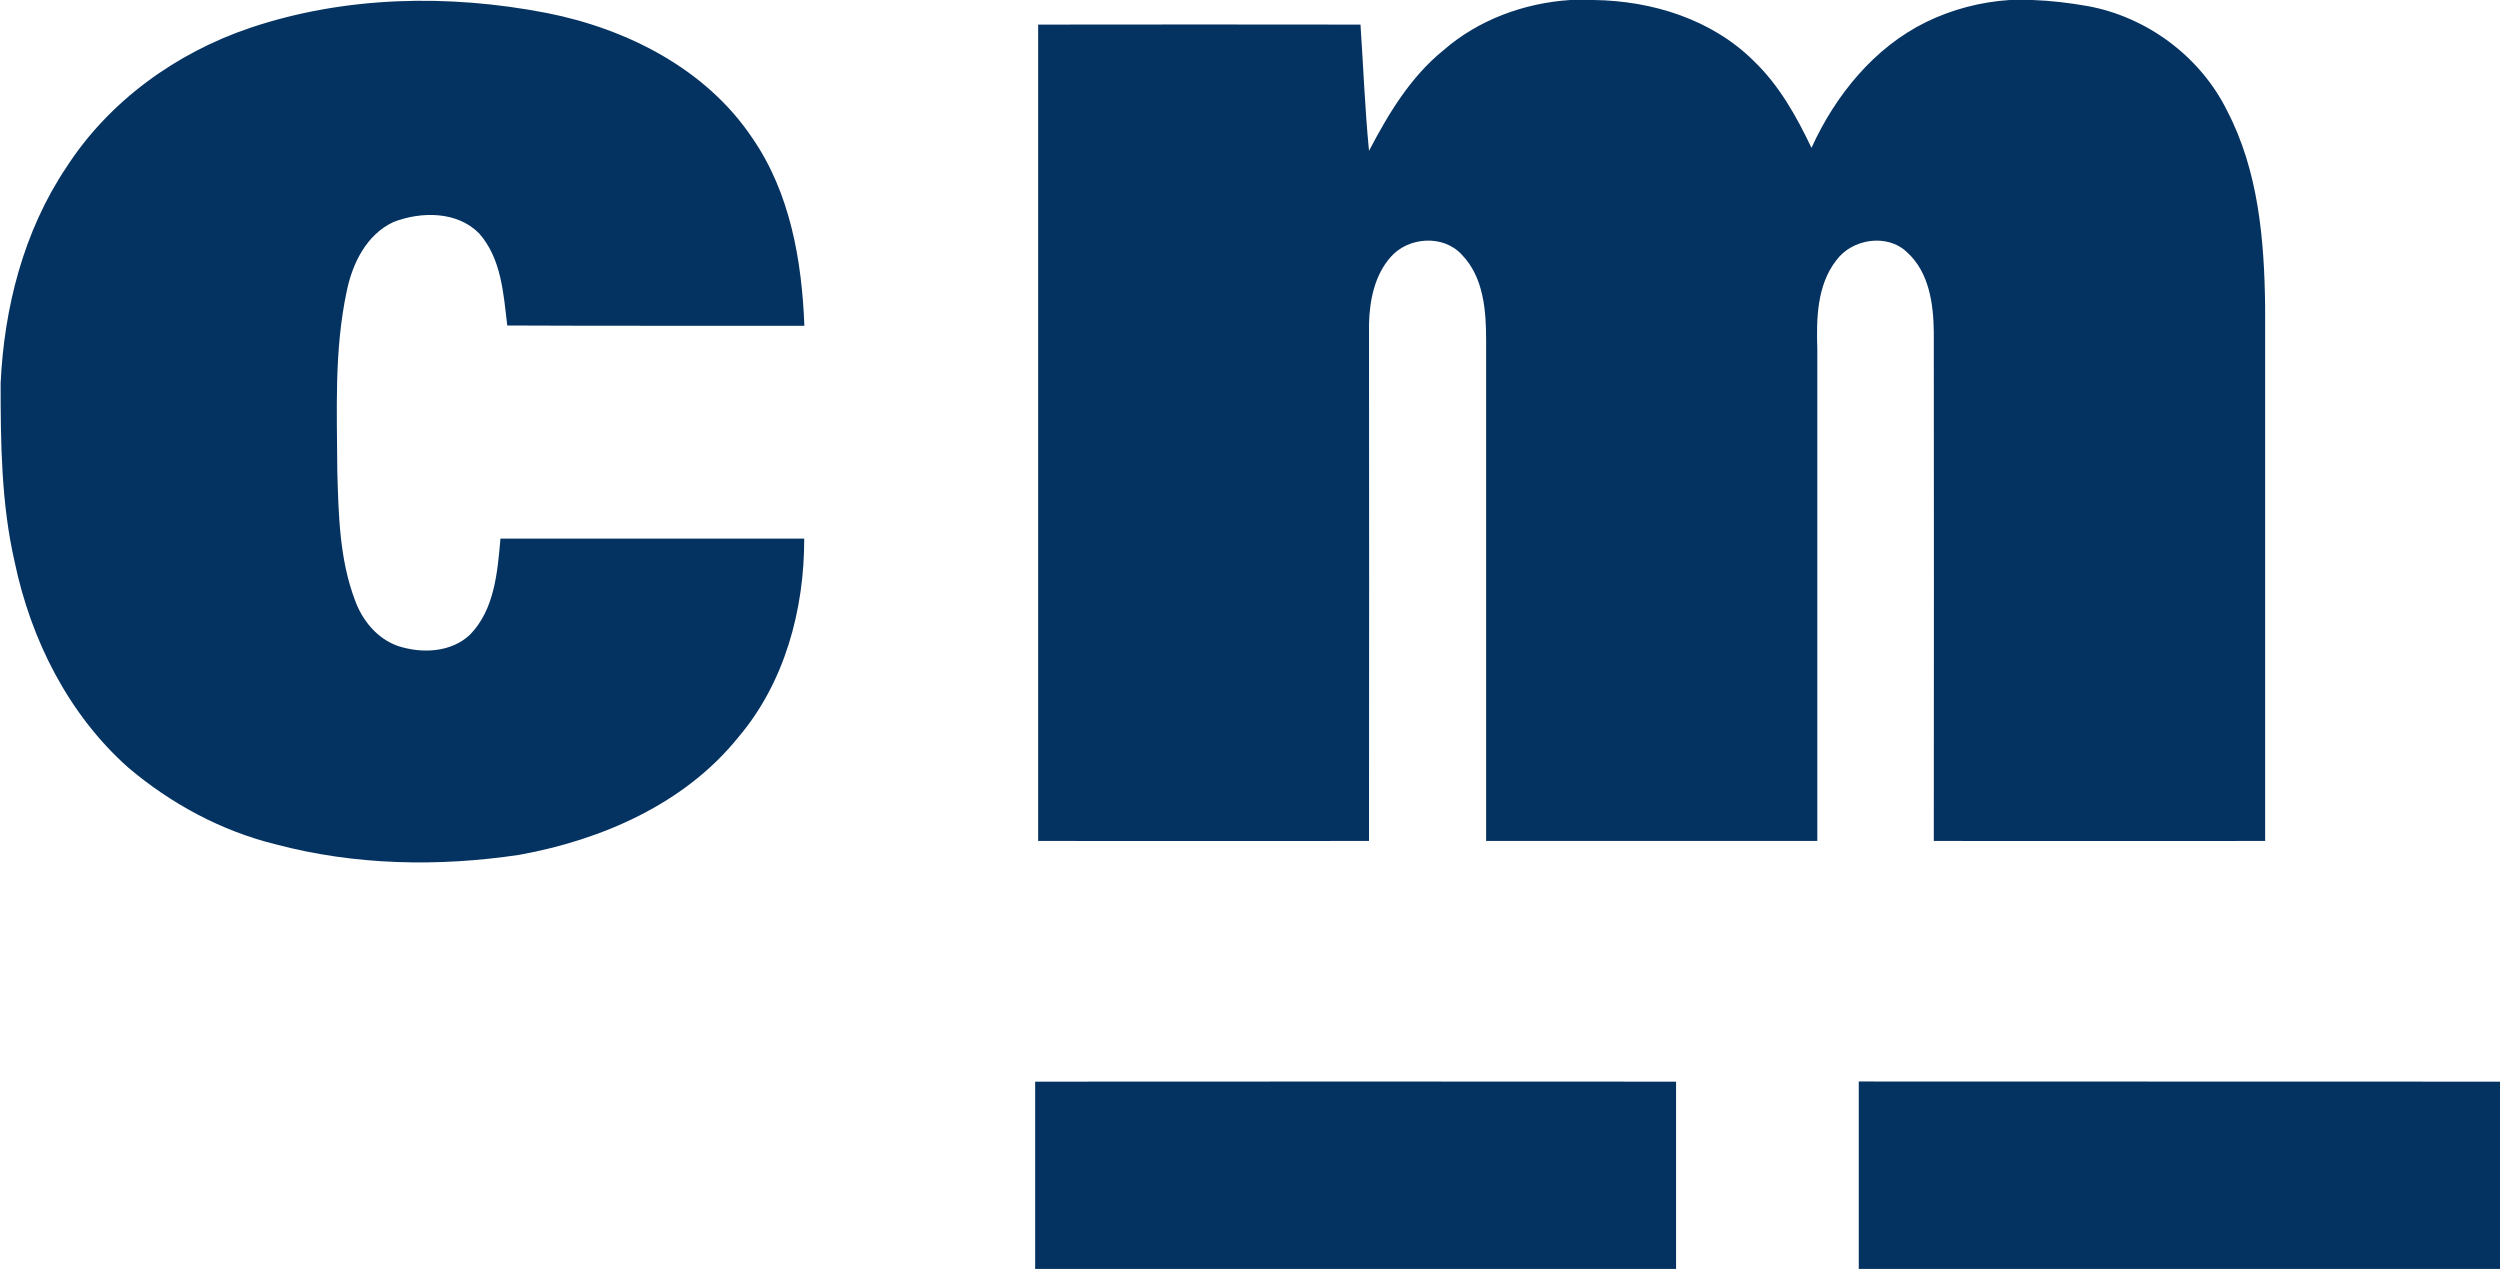 <svg version="1.2" xmlns="http://www.w3.org/2000/svg" viewBox="0 0 1586 805" width="1586" height="805">
	<title>KMX_BIG (1)-svg</title>
	<style>
		.s0 { fill: #053361 } 
	</style>
	<g id="#053361ff">
		<path id="Layer" class="s0" d="m996.2 0h14.9c36.9 0.5 74.8 12.2 101.4 38.6 16.2 15.5 27.2 35.2 36.7 55.2 15.1-33.2 39.6-63.6 72.9-79.9 16.5-8 34.5-12.7 52.8-13.9h14.5c11.6 0.4 23.2 1.8 34.7 3.8 37.8 6.8 71.8 32 88.8 66.5 19.9 38.2 23.6 82 24.1 124.3 0 112.9 0 225.9 0 338.9q-105.1 0.1-210.2 0c0.1-107.7 0.1-215.3 0-322.9-0.2-17.9-3-38-17-50.6-12.6-12.1-34.9-8.5-44.9 5.2-12.3 15.9-12.6 37.1-12 56.3 0 104 0 208 0 312-70 0-140.1 0-210.1 0q0-158.7 0-317.4c0-18.9-1.5-40.2-15.4-54.5-11.7-12.9-34-11.4-45.2 1.5-10.1 11.4-13.3 27.3-13.7 42.2 0.1 109.4 0.1 218.8 0 328.2-69.9 0.1-139.9 0-209.9 0q0-259 0-517.9c68.2-0.1 136.3-0.1 204.5 0 1.8 26.7 2.8 53.4 5.4 80.1 12.3-23.5 26.3-46.9 47.2-63.8 22.2-19.4 51.3-30 80.5-31.9zm-837.3 17.6c60.2-20.2 125.8-21.4 187.8-9.4 50.8 10 101.2 35.4 130.6 79.4 24 34.8 31.4 77.7 33 119.1-62.8-0.1-125.7 0.1-188.5-0.2-2.4-20.2-3.7-42.5-17.9-58.5-14-14.1-36.7-13.9-54.2-7.2-17.1 7.9-26.1 26.2-29.7 43.8-8.1 37.8-6.2 76.7-6 115.1 0.8 27.1 1.4 55 11.1 80.8 4.6 13 14.2 24.8 27.6 29.4 15 4.8 33.4 4.1 45.4-7.2 15.7-16 17.5-39.8 19.4-61q96.4 0 192.7 0c0.1 44.9-12.3 91.3-41.8 126-34 42.3-86.6 65.1-138.9 74.6-51.4 7.7-104.4 6.7-154.8-6.7-34.4-8.5-66.4-25.8-93.4-48.7-37.9-33.7-61.7-81.1-72-130.4-8.5-37.1-8.9-75.4-8.9-113.3 2.2-48 14.6-96.6 41.6-136.9 27.1-42.1 69.7-72.8 116.9-88.7zm497.8 668.6c135.6-0.1 271.1-0.1 406.6 0 0 39.6 0 79.2 0 118.8h-406.6c0-39.6 0-79.2 0-118.8zm522.5-0.1c135.6 0.1 271.2 0 406.8 0.1v118.8h-406.8c0-39.6 0-79.2 0-118.9z"/>
	</g>
</svg>